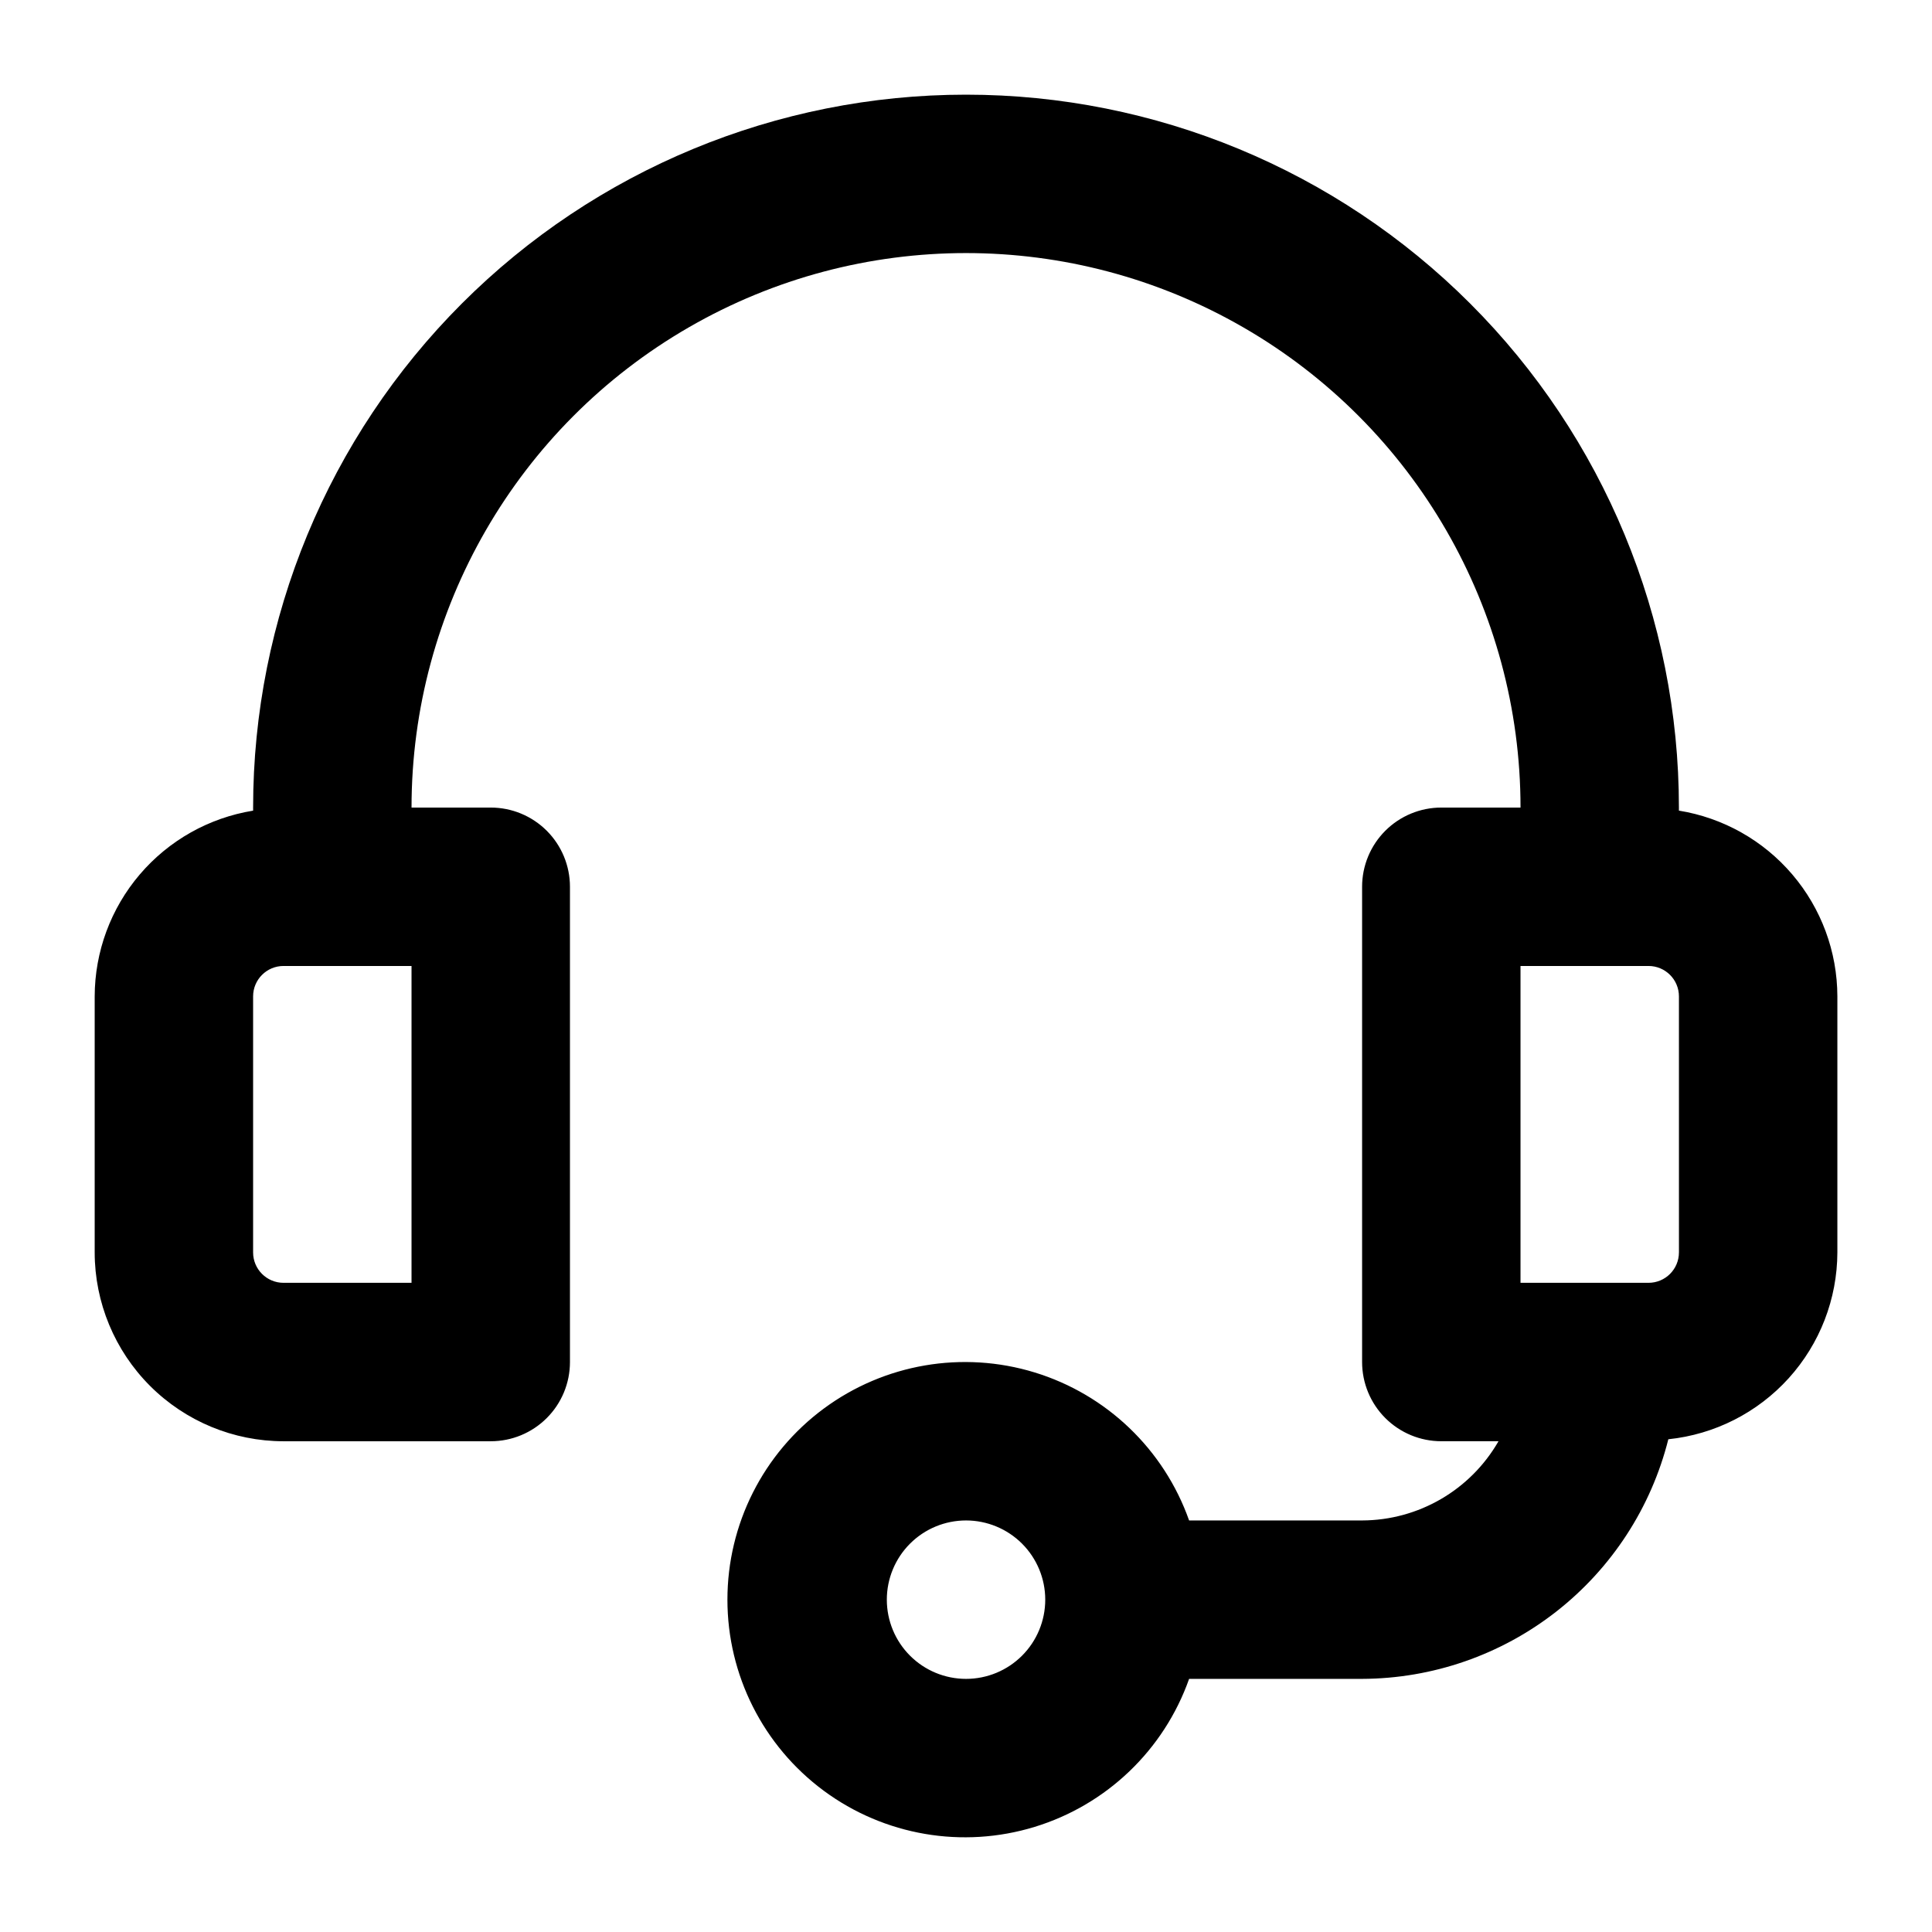 <?xml version="1.0" encoding="UTF-8"?>
<!-- Uploaded to: SVG Repo, www.svgrepo.com, Generator: SVG Repo Mixer Tools -->
<svg fill="#000000" width="800px" height="800px" version="1.1" viewBox="144 144 512 512" xmlns="http://www.w3.org/2000/svg">
 <path d="m588.93 358.83v-0.816c0-50.109-19.902-98.164-55.336-133.59-35.43-35.43-83.484-55.336-133.59-55.336-50.109 0-98.164 19.906-133.59 55.336s-55.336 83.484-55.336 133.59v0.82-0.004c-11.699 1.898-22.34 7.887-30.031 16.906-7.691 9.016-11.926 20.469-11.953 32.32v67.848c0.012 13.27 5.289 25.992 14.672 35.375 9.383 9.383 22.105 14.66 35.375 14.668h54.914c5.566 0 10.906-2.211 14.844-6.148 3.938-3.934 6.148-9.273 6.148-14.844v-125.95c0-5.57-2.211-10.91-6.148-14.844-3.938-3.938-9.277-6.148-14.844-6.148h-20.992c0-52.5 28.008-101.01 73.473-127.26s101.48-26.25 146.95 0c45.461 26.25 73.469 74.758 73.469 127.26h-20.992c-5.566 0-10.906 2.211-14.844 6.148-3.934 3.934-6.148 9.273-6.148 14.844v125.95-0.004c0 5.57 2.215 10.91 6.148 14.844 3.938 3.938 9.277 6.148 14.844 6.148h15.156c-7.438 12.949-21.215 20.949-36.148 20.992h-45.844c-6.656-18.824-21.848-33.379-40.941-39.227-19.098-5.844-39.832-2.285-55.887 9.59-16.055 11.875-25.523 30.66-25.523 50.629s9.469 38.758 25.523 50.633c16.055 11.875 36.789 15.434 55.887 9.586 19.094-5.844 34.285-20.398 40.941-39.227h45.844c18.66-0.062 36.77-6.336 51.465-17.836s25.145-27.566 29.691-45.664c12.262-1.27 23.621-7.031 31.895-16.172 8.27-9.141 12.867-21.02 12.902-33.348v-67.848c-0.027-11.852-4.262-23.305-11.953-32.32-7.688-9.02-18.332-15.008-30.031-16.906zm-335.87 125.13h-33.922c-4.453 0-8.062-3.606-8.062-8.059v-67.848c0-4.449 3.609-8.059 8.062-8.059h33.922zm146.95 104.96c-5.57 0-10.91-2.211-14.844-6.148-3.938-3.934-6.148-9.273-6.148-14.844 0-5.566 2.211-10.906 6.148-14.844 3.934-3.934 9.273-6.148 14.844-6.148 5.566 0 10.906 2.215 14.844 6.148 3.934 3.938 6.148 9.277 6.148 14.844 0 5.57-2.215 10.91-6.148 14.844-3.938 3.938-9.277 6.148-14.844 6.148zm188.93-113.02h-0.004c0 4.453-3.609 8.059-8.059 8.059h-33.926v-83.965h33.926c4.449 0 8.059 3.609 8.059 8.059z"/>
</svg>